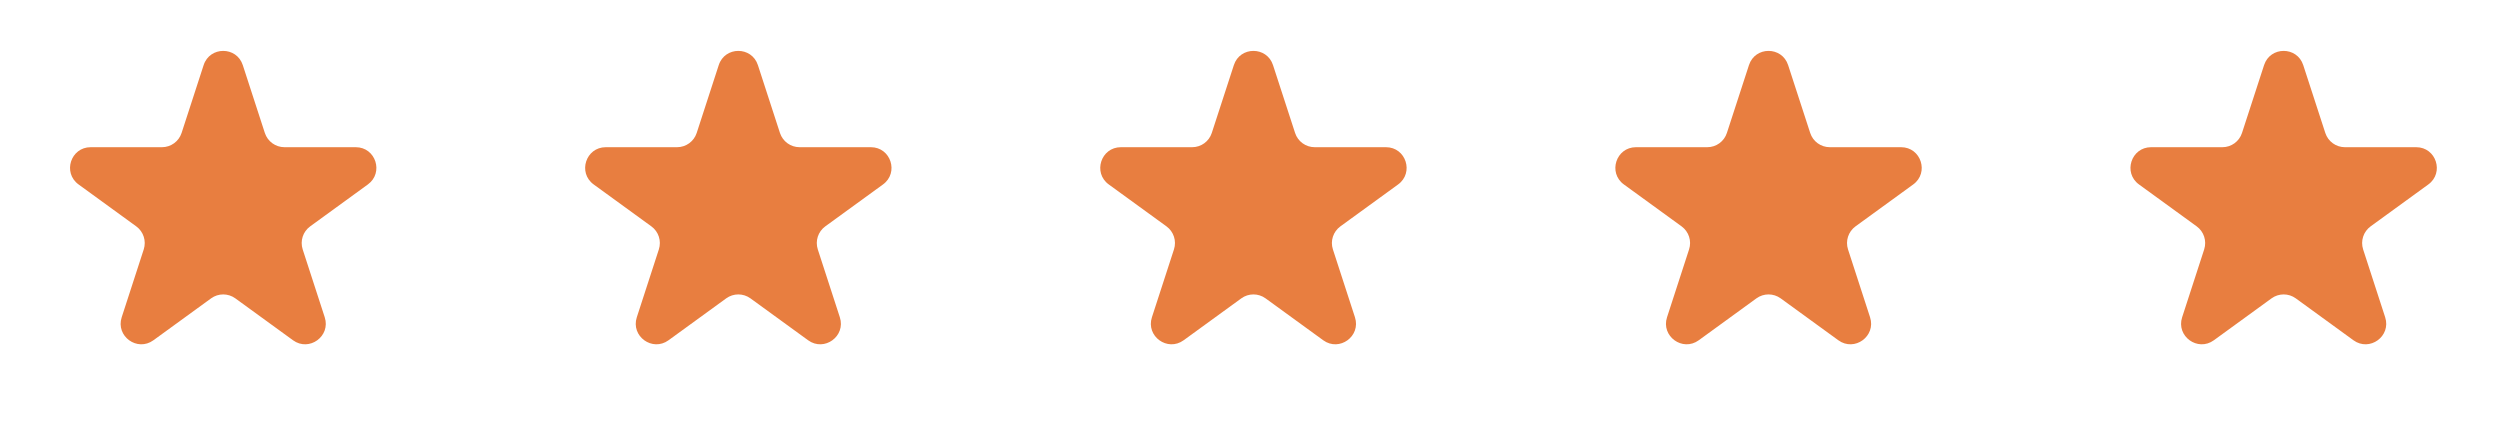 <?xml version="1.0" encoding="UTF-8"?> <svg xmlns="http://www.w3.org/2000/svg" width="91" height="16" viewBox="0 0 91 16" fill="none"><path d="M7.412 2.371C7.636 1.68 8.614 1.68 8.838 2.371L9.64 4.839C9.741 5.148 10.029 5.358 10.354 5.358H12.95C13.676 5.358 13.978 6.287 13.39 6.714L11.29 8.24C11.027 8.431 10.918 8.77 11.018 9.079L11.82 11.548C12.045 12.239 11.254 12.813 10.666 12.386L8.566 10.86C8.303 10.669 7.947 10.669 7.684 10.86L5.584 12.386C4.996 12.813 4.205 12.239 4.43 11.548L5.232 9.079C5.332 8.77 5.222 8.431 4.96 8.24L2.86 6.714C2.272 6.287 2.574 5.358 3.3 5.358H5.896C6.221 5.358 6.509 5.148 6.61 4.839L7.412 2.371Z" fill="#E87E40"></path><path d="M26.162 2.371C26.386 1.68 27.364 1.68 27.588 2.371L28.39 4.839C28.491 5.148 28.779 5.358 29.104 5.358H31.7C32.426 5.358 32.728 6.287 32.141 6.714L30.04 8.24C29.777 8.431 29.668 8.77 29.768 9.079L30.57 11.548C30.795 12.239 30.004 12.813 29.416 12.386L27.316 10.86C27.053 10.669 26.697 10.669 26.434 10.86L24.334 12.386C23.746 12.813 22.955 12.239 23.18 11.548L23.982 9.079C24.082 8.77 23.973 8.431 23.71 8.24L21.61 6.714C21.022 6.287 21.324 5.358 22.05 5.358H24.646C24.971 5.358 25.259 5.148 25.36 4.839L26.162 2.371Z" fill="#E87E40"></path><path d="M44.912 2.371C45.136 1.68 46.114 1.68 46.338 2.371L47.141 4.839C47.241 5.148 47.529 5.358 47.854 5.358H50.45C51.176 5.358 51.478 6.287 50.891 6.714L48.79 8.24C48.528 8.431 48.417 8.77 48.518 9.079L49.32 11.548C49.545 12.239 48.754 12.813 48.166 12.386L46.066 10.86C45.803 10.669 45.447 10.669 45.184 10.86L43.084 12.386C42.496 12.813 41.705 12.239 41.93 11.548L42.732 9.079C42.833 8.77 42.722 8.431 42.46 8.24L40.359 6.714C39.772 6.287 40.074 5.358 40.8 5.358H43.396C43.721 5.358 44.009 5.148 44.109 4.839L44.912 2.371Z" fill="#E87E40"></path><path d="M63.662 2.371C63.886 1.68 64.864 1.68 65.088 2.371L65.891 4.839C65.991 5.148 66.279 5.358 66.604 5.358H69.2C69.926 5.358 70.228 6.287 69.641 6.714L67.54 8.24C67.278 8.431 67.168 8.77 67.268 9.079L68.07 11.548C68.295 12.239 67.504 12.813 66.916 12.386L64.816 10.86C64.553 10.669 64.197 10.669 63.934 10.86L61.834 12.386C61.246 12.813 60.455 12.239 60.68 11.548L61.482 9.079C61.583 8.77 61.472 8.431 61.21 8.24L59.109 6.714C58.522 6.287 58.824 5.358 59.55 5.358H62.146C62.471 5.358 62.759 5.148 62.859 4.839L63.662 2.371Z" fill="#E87E40"></path><path d="M82.412 2.371C82.636 1.68 83.614 1.68 83.838 2.371L84.641 4.839C84.741 5.148 85.029 5.358 85.354 5.358H87.95C88.676 5.358 88.978 6.287 88.391 6.714L86.29 8.24C86.028 8.431 85.918 8.77 86.018 9.079L86.82 11.548C87.045 12.239 86.254 12.813 85.666 12.386L83.566 10.86C83.303 10.669 82.947 10.669 82.684 10.86L80.584 12.386C79.996 12.813 79.205 12.239 79.43 11.548L80.232 9.079C80.332 8.77 80.222 8.431 79.96 8.24L77.859 6.714C77.272 6.287 77.574 5.358 78.3 5.358H80.896C81.221 5.358 81.509 5.148 81.609 4.839L82.412 2.371Z" fill="#E87E40"></path></svg> 